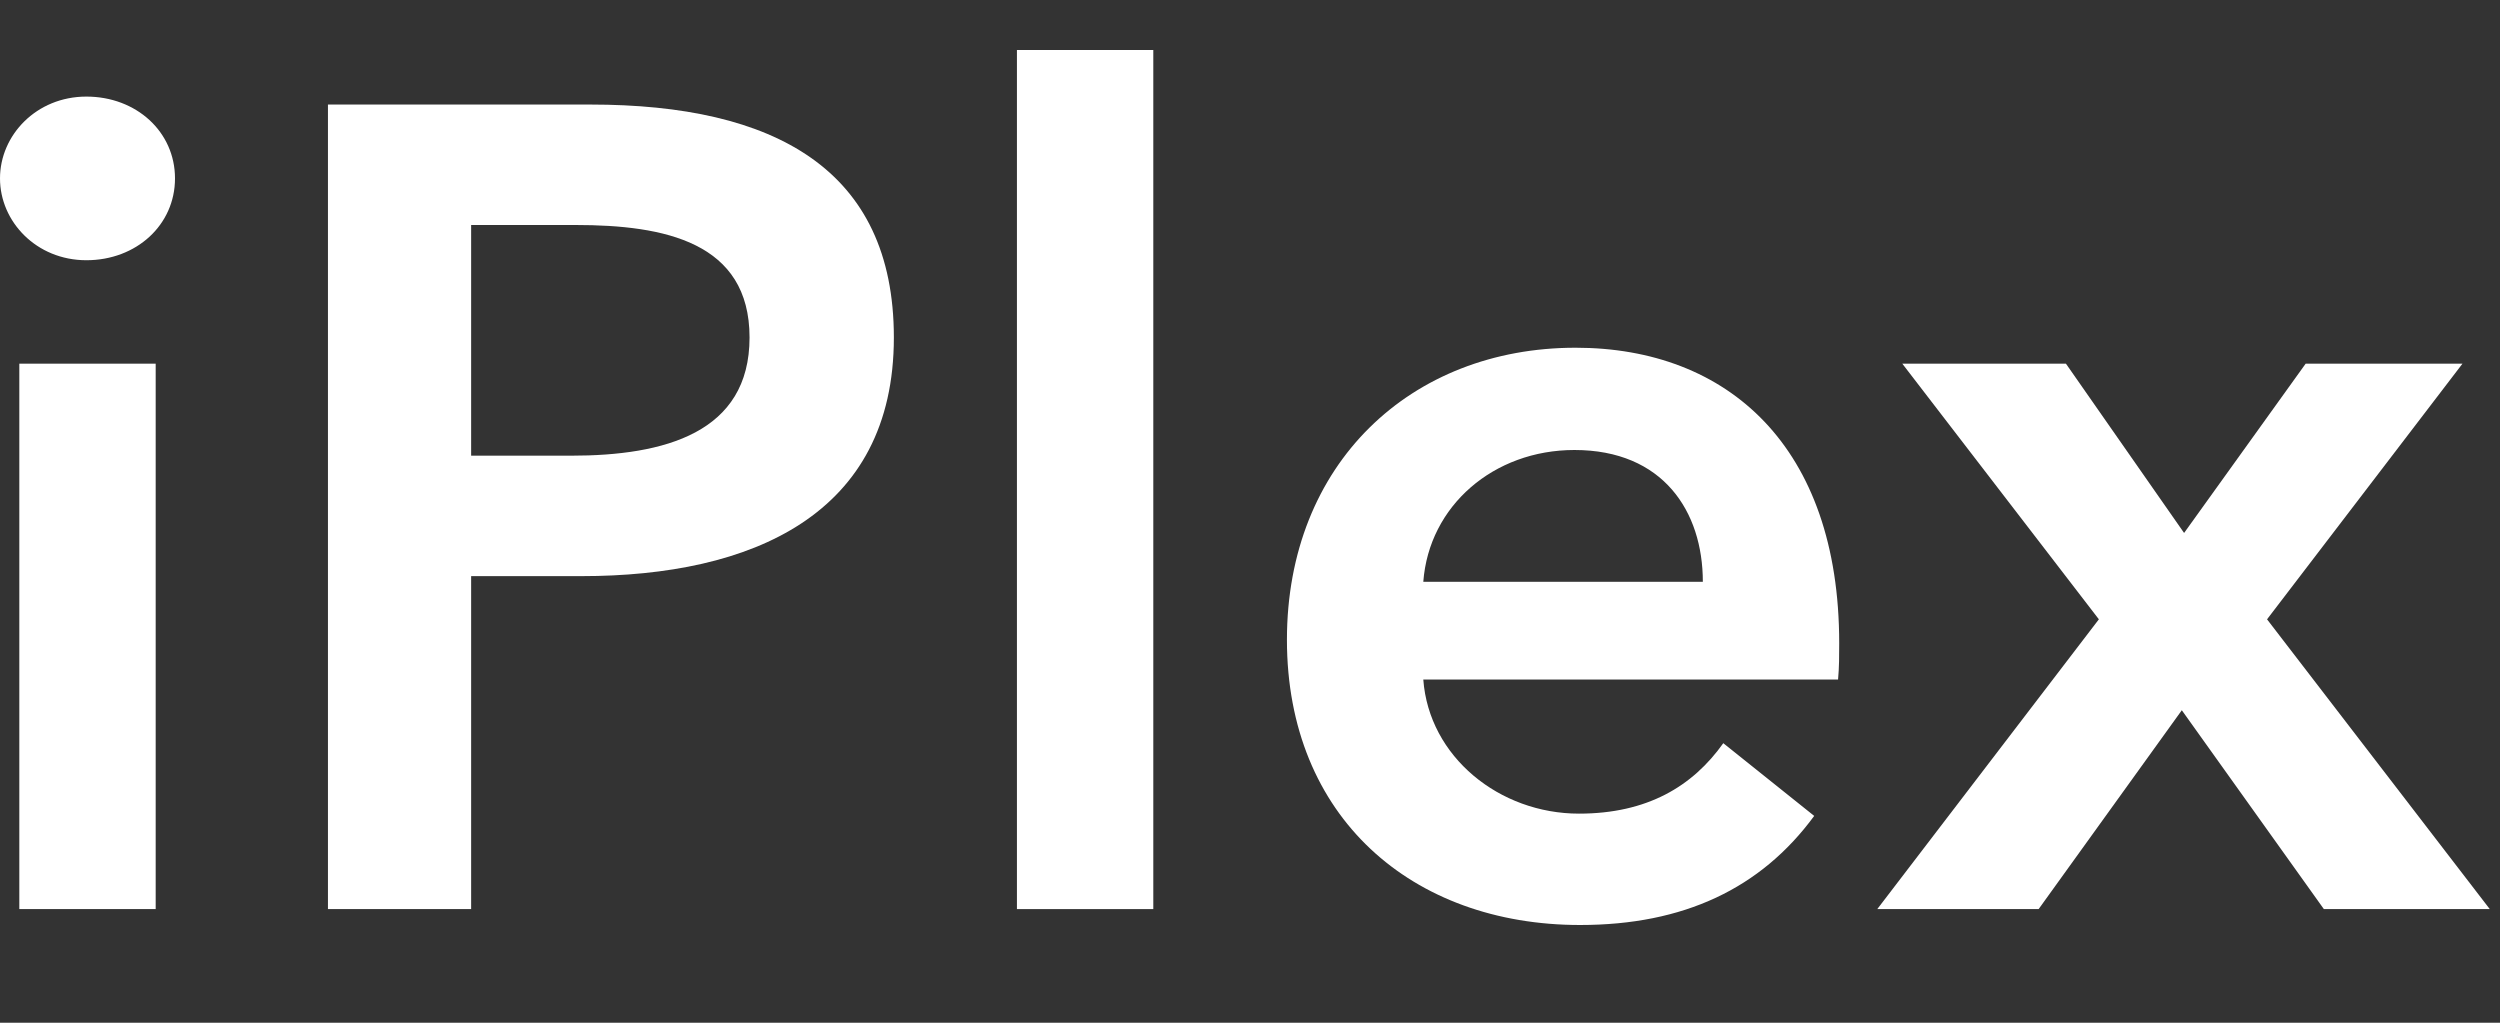 <svg width="22" height="9" viewBox="0 0 22 9" fill="none" xmlns="http://www.w3.org/2000/svg">
<rect x="0" y="0" width="22" height="9" fill="#333333" stroke="none"/>
<path d="M0.17 8V3.2H1.37V8H0.17ZM0 1.57C0 1.19 0.32 0.85 0.76 0.85C1.2 0.85 1.54 1.16 1.54 1.57C1.54 1.98 1.2 2.29 0.76 2.29C0.32 2.29 0 1.95 0 1.57Z" fill="white"/>
<path d="M2.886 8V0.92H5.196C6.816 0.92 7.866 1.49 7.866 2.97C7.866 4.53 6.616 5.07 5.116 5.07H4.146V8H2.886ZM4.146 4.01H5.026C5.846 4.01 6.596 3.81 6.596 2.97C6.596 2.13 5.846 1.98 5.066 1.98H4.146V4.01Z" fill="white"/>
<path d="M8.949 8V0.44H10.149V8H8.949Z" fill="white"/>
<path d="M12.525 5.12H14.985C14.985 4.5 14.635 3.96 13.855 3.96C13.145 3.96 12.575 4.45 12.525 5.12ZM16.185 5.66C16.185 5.77 16.185 5.87 16.175 5.98H12.525C12.575 6.66 13.195 7.16 13.895 7.16C14.495 7.16 14.895 6.92 15.165 6.54L15.965 7.18C15.495 7.82 14.815 8.14 13.905 8.14C12.425 8.14 11.325 7.19 11.325 5.63C11.325 4.08 12.415 3.06 13.865 3.06C15.205 3.06 16.185 3.93 16.185 5.66Z" fill="white"/>
<path d="M16.52 8L18.47 5.45L16.74 3.2H18.18L19.22 4.69L20.29 3.2H21.67L19.95 5.45L21.91 8H20.45L19.2 6.25L17.94 8H16.52Z" fill="white"/>
</svg>
